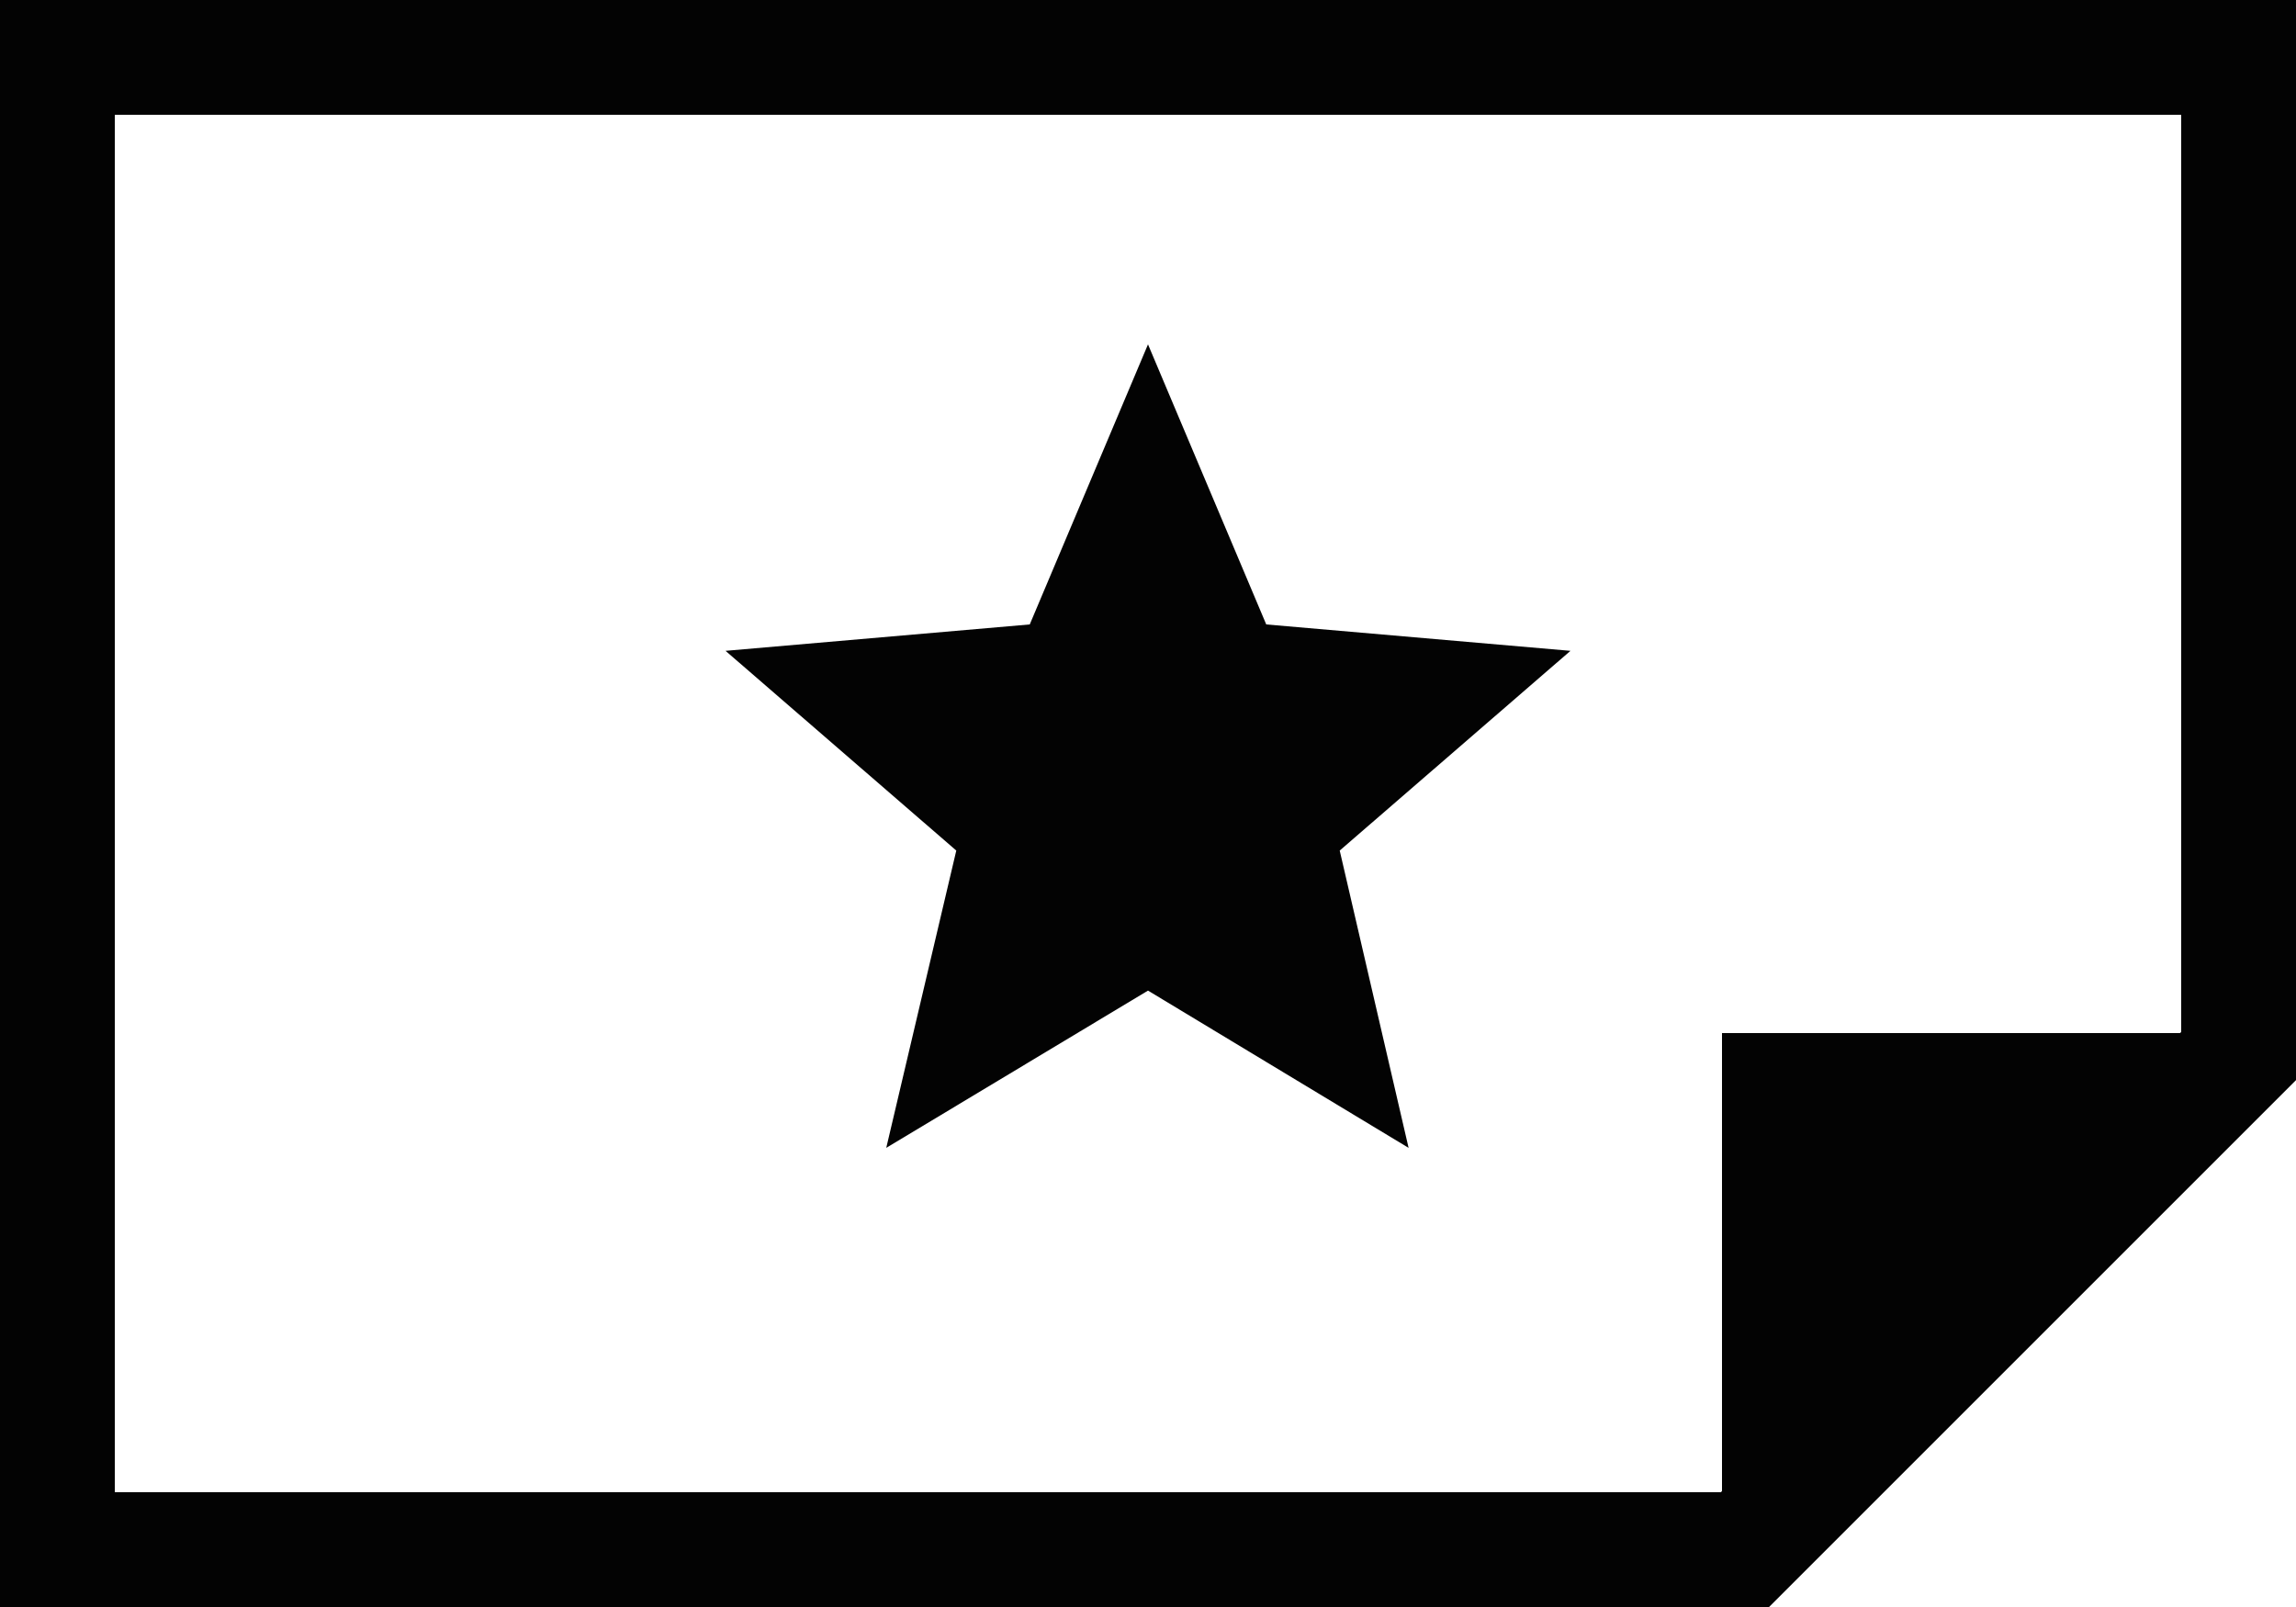 <svg width="20" height="14" viewBox="0 0 20 14" fill="none" xmlns="http://www.w3.org/2000/svg">
<path d="M11.67 7.41L13.68 5.67L11.03 5.44L10 3L8.97 5.44L6.32 5.67L8.33 7.41L7.72 10L10 8.63L12.27 10L11.67 7.41ZM0 0V14H15H15.41L20 9.41V9V0H0ZM15 9V12.99L14.99 13H1V1H19V8.99L18.99 9H15Z" fill="#030303"/>
</svg>
